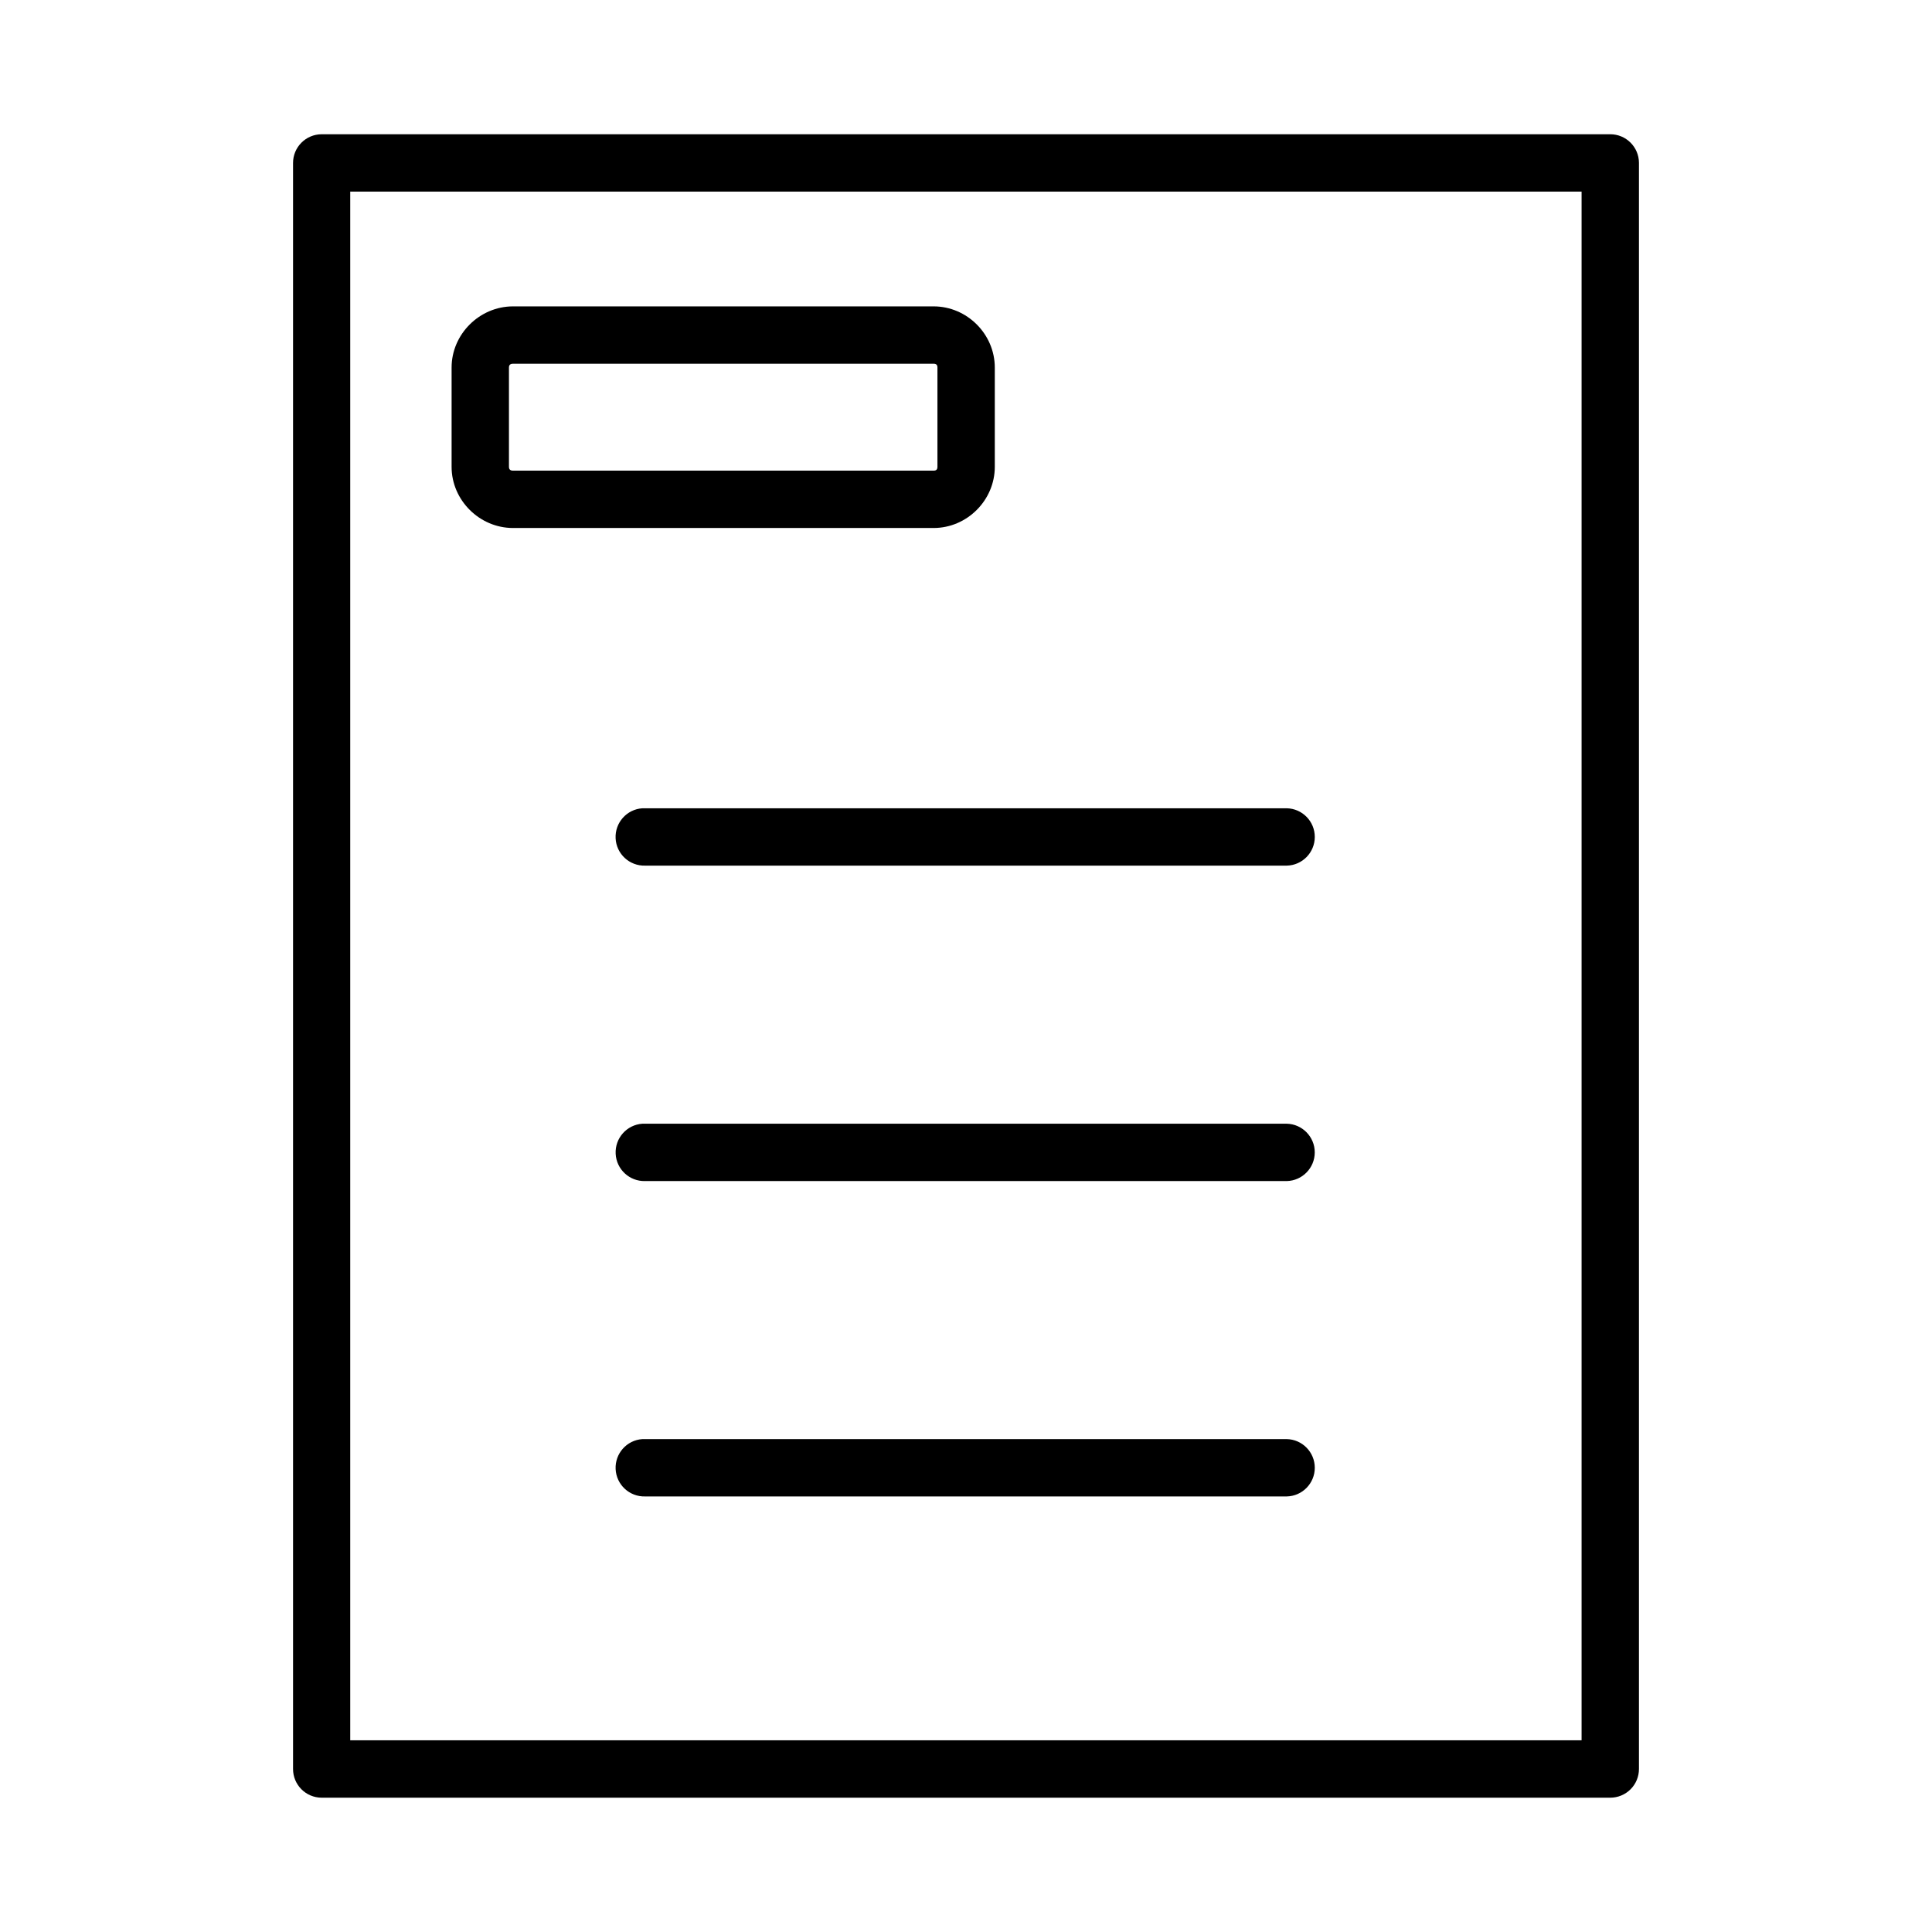 <?xml version="1.0" encoding="UTF-8"?>
<!-- Uploaded to: ICON Repo, www.iconrepo.com, Generator: ICON Repo Mixer Tools -->
<svg fill="#000000" width="800px" height="800px" version="1.1" viewBox="144 144 512 512" xmlns="http://www.w3.org/2000/svg">
 <path d="m229.23 179.58c-4.195 0.016-7.586 3.434-7.57 7.629v425.57c-0.016 4.199 3.375 7.613 7.57 7.629h341.48c2.023 0.008 3.969-0.793 5.402-2.223 1.434-1.434 2.234-3.379 2.227-5.406v-425.63c-0.016-4.195-3.434-7.586-7.629-7.57zm7.586 15.199h326.32v410.42h-326.32zm43.133 30.414c-8.852 0-16.27 7.356-16.27 16.207v26.316c0 8.852 7.414 16.207 16.27 16.207h111.47c8.852 0 16.211-7.356 16.211-16.207v-26.316c0-8.852-7.356-16.207-16.211-16.207zm0 15.199h111.47c0.699 0 1.012 0.312 1.012 1.008v26.316c0 0.695-0.312 1.008-1.012 1.008h-111.47c-0.691 0-1.07-0.312-1.07-1.008v-26.316c0-0.695 0.371-1.008 1.07-1.008zm34.273 117.81c-4.133 0.281-7.277 3.82-7.078 7.957 0.195 4.137 3.668 7.352 7.809 7.242h170.04c4.137-0.086 7.441-3.465 7.441-7.602s-3.305-7.512-7.441-7.598h-170.04c-0.246-0.012-0.488-0.012-0.73 0zm0 83.594c-4.129 0.293-7.266 3.824-7.066 7.957 0.199 4.129 3.66 7.348 7.797 7.242h170.04c4.129-0.094 7.43-3.469 7.43-7.602 0-4.129-3.301-7.504-7.43-7.598h-170.04c-0.246-0.012-0.488-0.012-0.73 0zm0 83.582c-4.129 0.285-7.269 3.82-7.074 7.953 0.199 4.137 3.664 7.352 7.805 7.242h170.04c4.133-0.086 7.438-3.465 7.438-7.598 0-4.133-3.305-7.512-7.438-7.598h-170.04c-0.246-0.012-0.488-0.012-0.73 0z"/>
</svg>